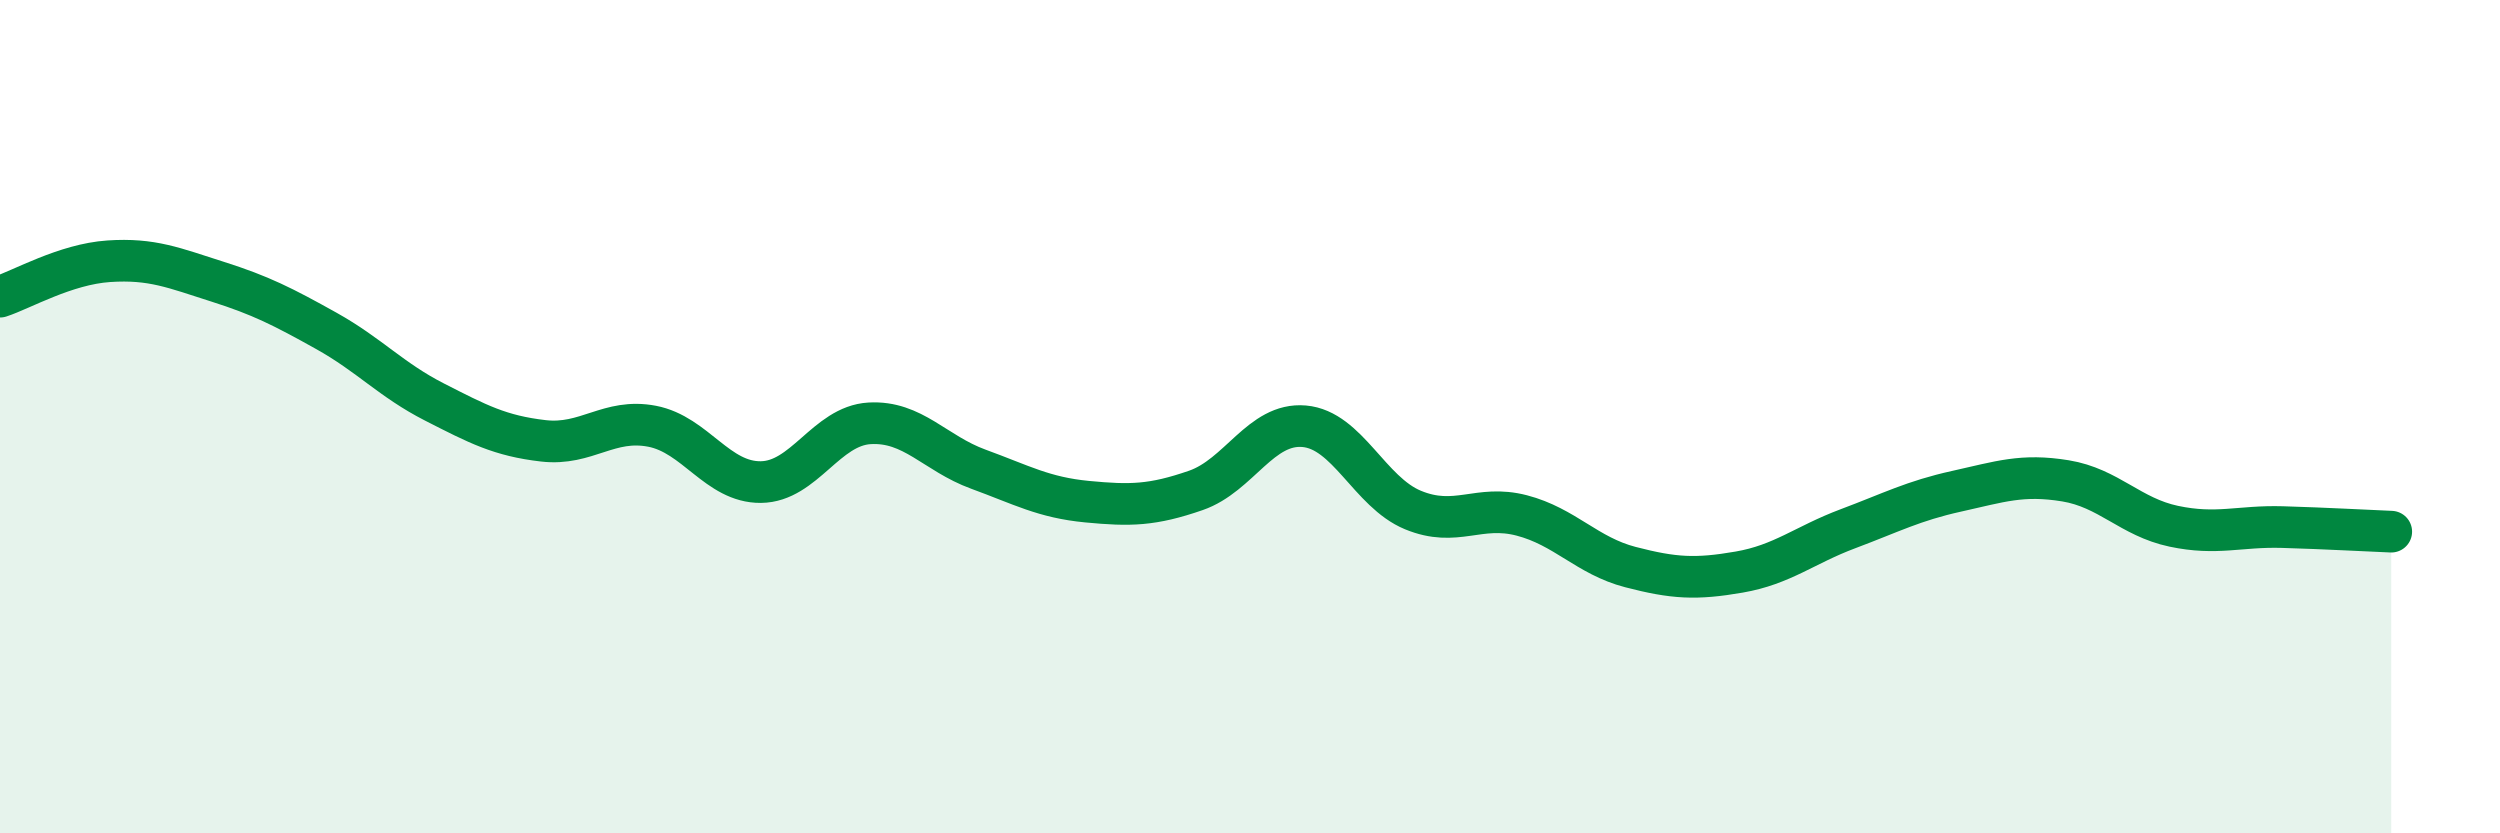 
    <svg width="60" height="20" viewBox="0 0 60 20" xmlns="http://www.w3.org/2000/svg">
      <path
        d="M 0,7.12 C 0.52,6.95 1.57,6.34 2.61,6.27 C 3.65,6.2 4.18,6.43 5.22,6.76 C 6.26,7.09 6.79,7.36 7.83,7.94 C 8.87,8.52 9.39,9.12 10.43,9.65 C 11.47,10.18 12,10.46 13.04,10.58 C 14.08,10.7 14.61,10.03 15.65,10.23 C 16.69,10.43 17.22,11.58 18.26,11.57 C 19.3,11.56 19.83,10.22 20.87,10.16 C 21.91,10.1 22.44,10.88 23.48,11.26 C 24.52,11.64 25.05,11.94 26.09,12.04 C 27.13,12.14 27.66,12.13 28.7,11.77 C 29.74,11.41 30.26,10.14 31.3,10.23 C 32.34,10.32 32.87,11.81 33.91,12.24 C 34.95,12.67 35.48,12.1 36.52,12.37 C 37.56,12.64 38.09,13.34 39.13,13.61 C 40.17,13.88 40.7,13.91 41.74,13.73 C 42.78,13.55 43.31,13.08 44.35,12.69 C 45.39,12.3 45.92,12.02 46.96,11.79 C 48,11.56 48.53,11.37 49.57,11.54 C 50.61,11.71 51.13,12.41 52.17,12.63 C 53.21,12.85 53.74,12.62 54.78,12.65 C 55.82,12.68 56.87,12.74 57.39,12.76L57.39 20L0 20Z"
        fill="#008740"
        opacity="0.1"
        stroke-linecap="round"
        stroke-linejoin="round"
      />
      <path
        d="M 0,7.12 C 0.52,6.95 1.57,6.34 2.61,6.27 C 3.65,6.2 4.18,6.43 5.22,6.76 C 6.26,7.09 6.79,7.36 7.83,7.94 C 8.87,8.52 9.39,9.12 10.43,9.65 C 11.47,10.18 12,10.46 13.04,10.58 C 14.08,10.7 14.61,10.03 15.65,10.23 C 16.69,10.43 17.22,11.58 18.26,11.57 C 19.3,11.56 19.83,10.22 20.87,10.16 C 21.91,10.1 22.44,10.88 23.48,11.26 C 24.52,11.64 25.05,11.94 26.09,12.04 C 27.13,12.14 27.66,12.13 28.7,11.77 C 29.74,11.41 30.26,10.14 31.3,10.23 C 32.34,10.32 32.87,11.81 33.91,12.24 C 34.95,12.67 35.48,12.1 36.52,12.37 C 37.56,12.64 38.09,13.34 39.13,13.61 C 40.17,13.88 40.7,13.91 41.74,13.73 C 42.78,13.55 43.31,13.08 44.35,12.69 C 45.39,12.3 45.92,12.02 46.96,11.79 C 48,11.56 48.53,11.37 49.57,11.54 C 50.61,11.71 51.13,12.41 52.17,12.63 C 53.21,12.85 53.74,12.62 54.78,12.65 C 55.82,12.68 56.87,12.74 57.39,12.76"
        stroke="#008740"
        stroke-width="1"
        fill="none"
        stroke-linecap="round"
        stroke-linejoin="round"
      />
    </svg>
  